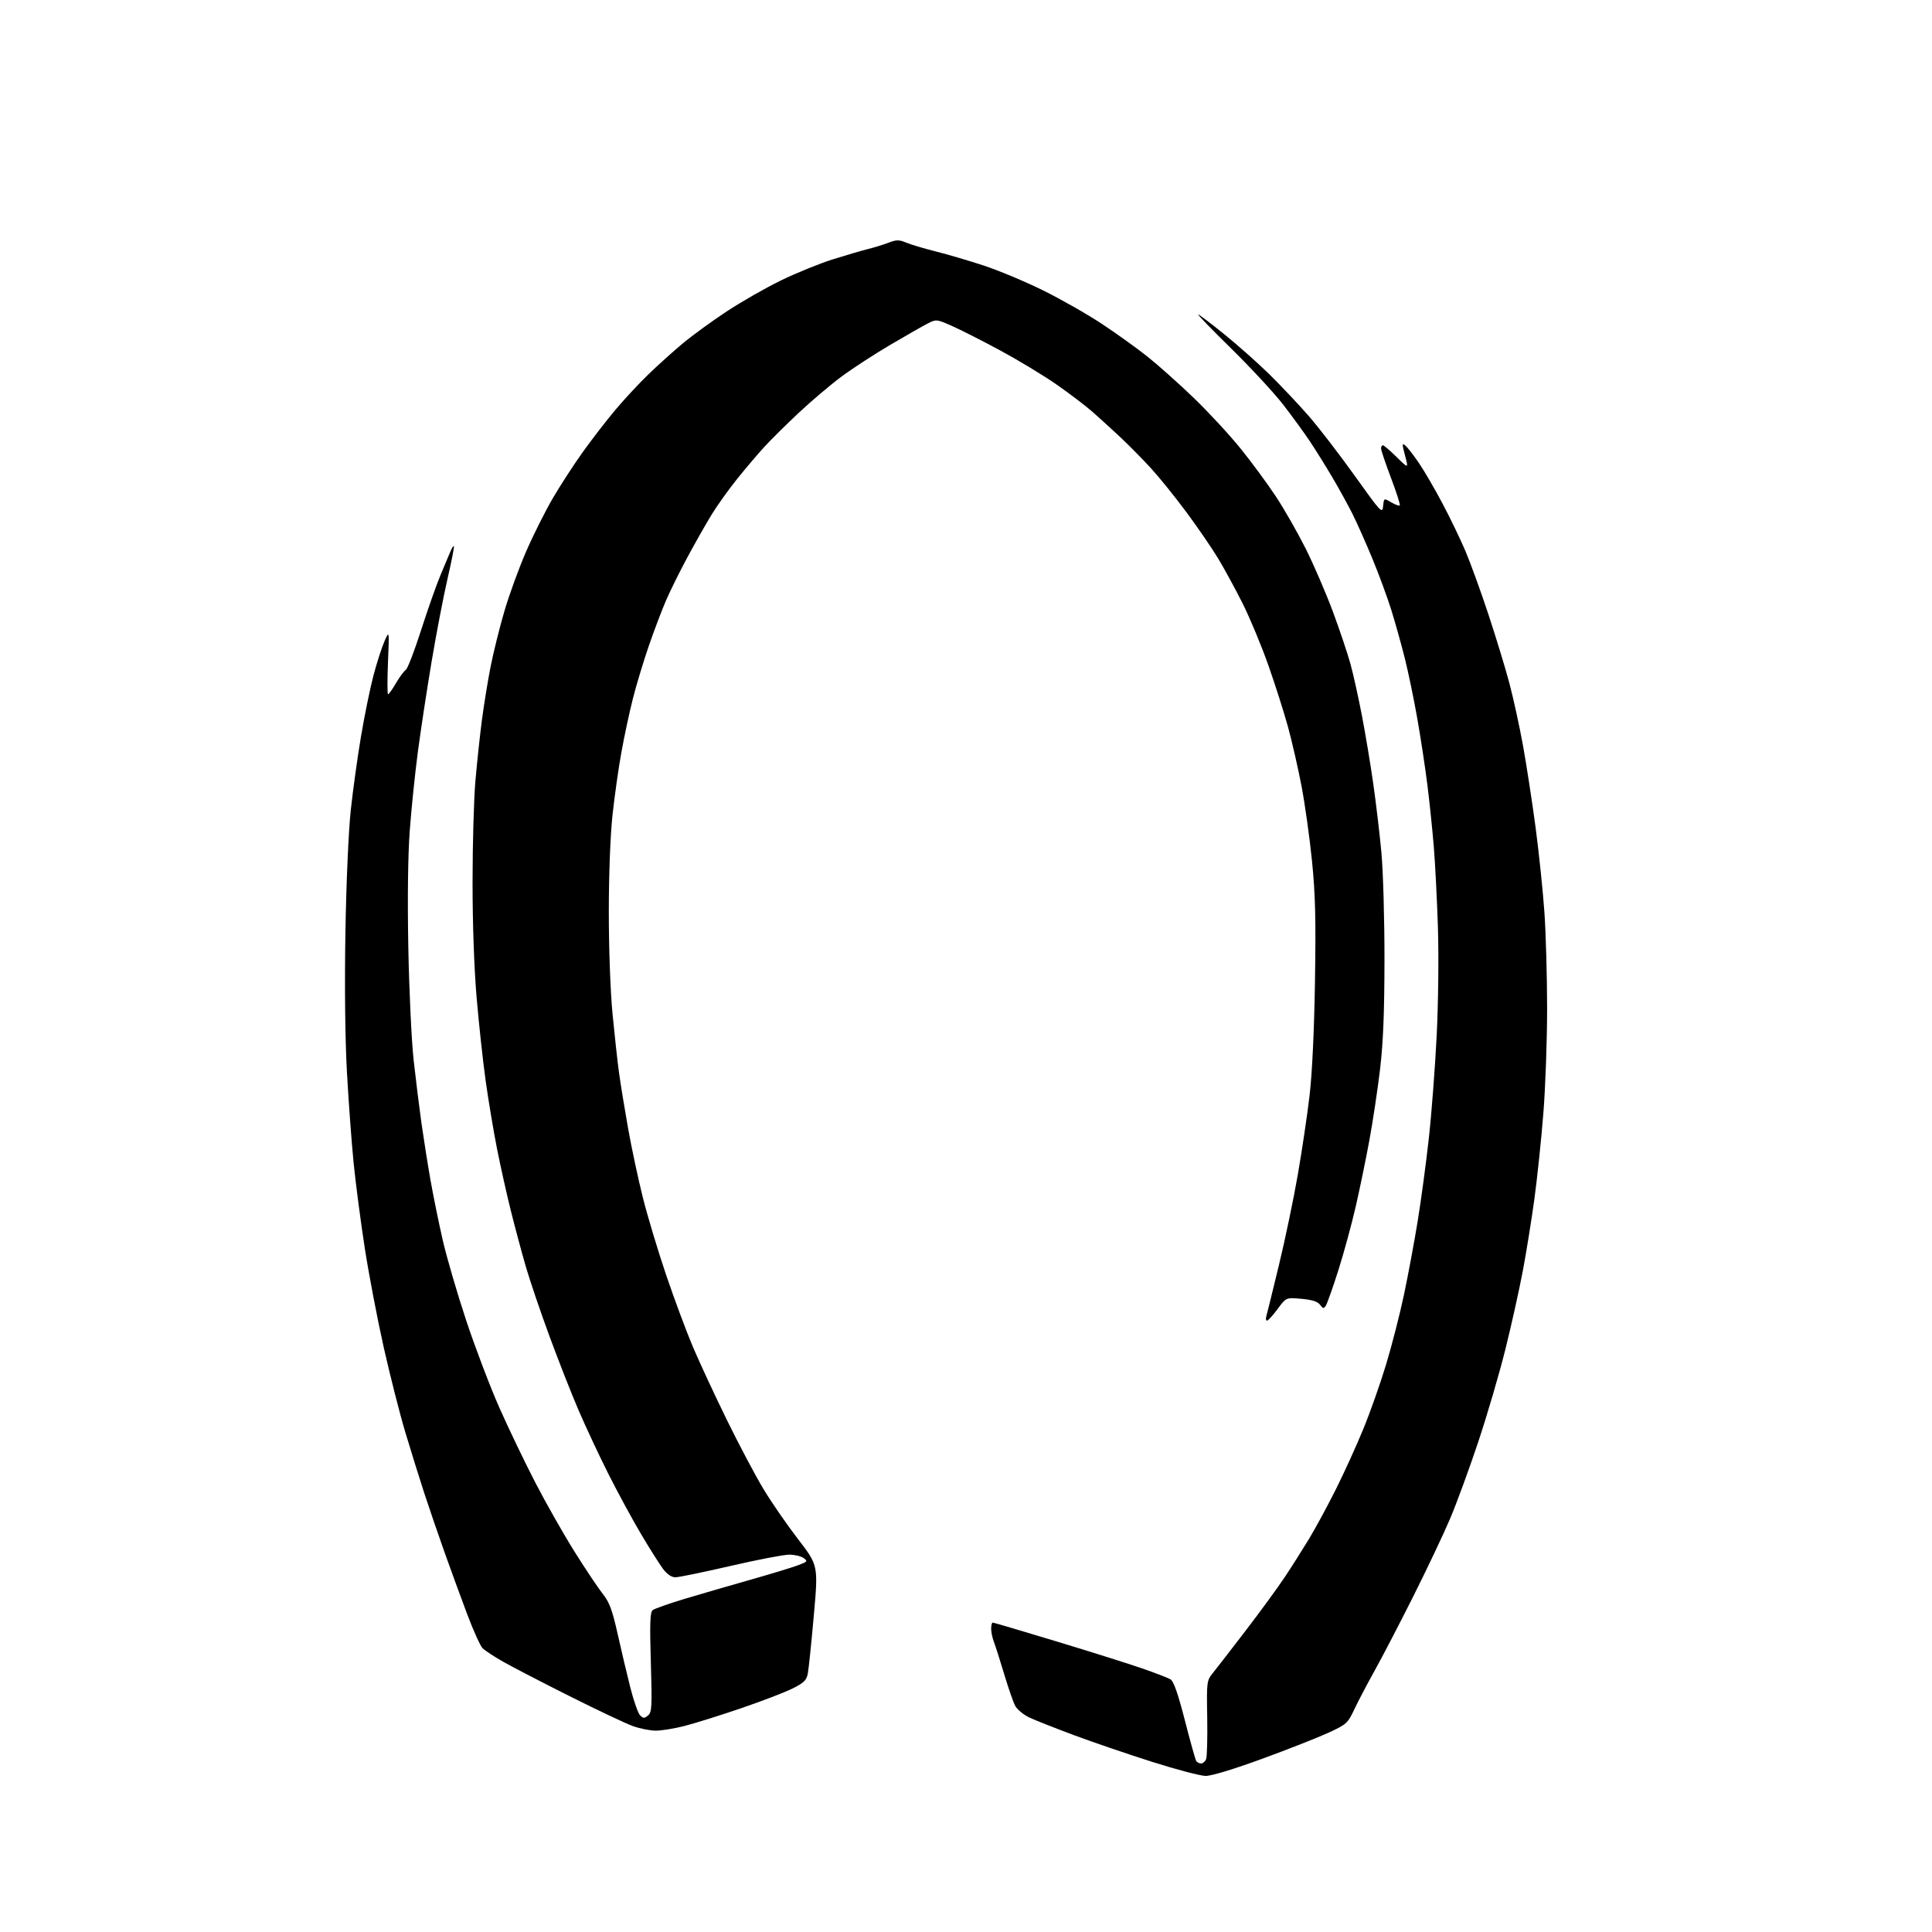 <?xml version="1.0" encoding="UTF-8" standalone="no"?>
<svg 
  version="1.1" 
  xmlns="http://www.w3.org/2000/svg" 
  xmlns:xlink="http://www.w3.org/1999/xlink" 
  xmlns:svg="http://www.w3.org/2000/svg"
  xmlns:rdf="http://www.w3.org/1999/02/22-rdf-syntax-ns#"
  xmlns:cc="http://creativecommons.org/ns#"
  xmlns:dc="http://purl.org/dc/elements/1.1/"
  viewBox="0 0 768 768"
  width="768"
  height="768"
>
<style>svg {background-color: white; }</style>"
<path stroke="none" fill="black" fill-rule="evenodd" d="M479.27,705.96C477.20,705.94 467.66,703.44 458.08,700.39C448.50,697.35 434.55,692.59 427.08,689.81C419.61,687.03 411.57,683.86 409.21,682.75C406.85,681.65 404.29,679.52 403.52,678.03C402.74,676.54 400.78,670.86 399.15,665.41C397.52,659.96 395.69,654.23 395.09,652.68C394.49,651.14 394.00,648.77 394.00,647.43C394.00,646.10 394.29,645.00 394.64,645.00C394.99,645.00 406.35,648.36 419.89,652.46C433.42,656.56 448.77,661.40 454.00,663.21C459.23,665.02 464.31,666.98 465.29,667.56C466.54,668.30 468.26,673.21 470.99,683.82C473.13,692.18 475.17,699.46 475.51,700.01C475.84,700.55 476.72,701.00 477.45,701.00C478.19,701.00 479.09,700.21 479.46,699.25C479.83,698.29 480.02,690.89 479.89,682.82C479.64,668.23 479.66,668.11 482.31,664.82C483.78,662.99 489.64,655.42 495.32,648.00C501.01,640.58 507.91,631.12 510.66,627.00C513.41,622.88 517.79,615.97 520.40,611.66C523.00,607.35 527.79,598.50 531.04,592.00C534.30,585.49 539.19,574.74 541.91,568.11C544.64,561.48 548.73,549.90 551.00,542.38C553.27,534.86 556.46,522.44 558.08,514.77C559.71,507.10 562.15,494.00 563.51,485.66C564.88,477.32 566.89,462.40 567.98,452.50C569.08,442.60 570.48,424.15 571.11,411.50C571.75,398.50 571.96,379.81 571.59,368.50C571.23,357.50 570.50,343.10 569.95,336.50C569.41,329.90 568.27,318.92 567.42,312.11C566.57,305.29 564.77,293.41 563.41,285.70C562.06,277.99 559.81,267.14 558.41,261.59C557.02,256.04 554.61,247.45 553.07,242.50C551.53,237.55 548.13,228.32 545.52,222.00C542.90,215.68 539.29,207.57 537.49,204.00C535.69,200.43 532.09,193.92 529.50,189.54C526.91,185.16 522.98,178.86 520.78,175.54C518.57,172.22 513.81,165.68 510.20,161.00C506.59,156.32 497.33,146.31 489.63,138.75C481.92,131.19 475.92,125.00 476.28,125.00C476.64,125.00 481.34,128.56 486.72,132.91C492.10,137.26 500.19,144.46 504.71,148.90C509.22,153.35 516.20,160.74 520.21,165.33C524.22,169.93 532.45,180.62 538.50,189.09C548.95,203.73 549.52,204.34 549.81,201.23C550.13,197.96 550.13,197.96 553.03,199.68C554.63,200.62 556.16,201.18 556.42,200.91C556.69,200.64 555.13,195.74 552.95,190.00C550.78,184.27 549.00,179.00 549.00,178.29C549.00,177.58 549.32,177.00 549.72,177.00C550.11,177.00 552.56,179.10 555.17,181.67C559.91,186.33 559.91,186.33 558.53,181.11C557.29,176.43 557.31,176.01 558.68,177.15C559.52,177.85 561.96,181.00 564.11,184.16C566.25,187.31 570.45,194.53 573.44,200.20C576.44,205.86 580.51,214.30 582.49,218.95C584.47,223.60 588.55,234.82 591.55,243.88C594.55,252.93 598.33,265.33 599.96,271.42C601.58,277.52 604.05,288.80 605.44,296.50C606.83,304.20 609.07,318.82 610.43,329.00C611.78,339.18 613.36,354.40 613.94,362.83C614.52,371.26 615.00,388.44 615.00,401.00C615.00,413.56 614.33,432.32 613.50,442.67C612.68,453.03 611.08,468.25 609.96,476.50C608.83,484.75 606.78,497.57 605.38,505.00C603.99,512.42 600.88,526.42 598.48,536.11C596.08,545.79 591.20,562.45 587.64,573.13C584.08,583.80 579.07,597.48 576.51,603.52C573.96,609.56 567.35,623.50 561.84,634.50C556.32,645.50 549.42,658.77 546.50,664.00C543.58,669.23 539.94,676.16 538.41,679.40C535.75,685.03 535.28,685.46 528.16,688.75C524.05,690.65 512.22,695.31 501.87,699.10C490.61,703.23 481.52,705.98 479.27,705.96zM260.59,687.96C258.34,687.94 254.25,687.12 251.50,686.12C248.75,685.13 237.50,679.81 226.50,674.29C215.50,668.77 203.57,662.59 200.00,660.56C196.43,658.53 192.75,656.11 191.83,655.19C190.91,654.26 188.13,648.10 185.65,641.50C183.17,634.90 179.13,623.88 176.69,617.00C174.24,610.12 170.62,599.55 168.64,593.50C166.67,587.45 163.25,576.50 161.06,569.16C158.87,561.82 155.03,546.72 152.54,535.61C150.04,524.49 146.67,506.87 145.05,496.45C143.43,486.03 141.43,470.75 140.59,462.50C139.76,454.25 138.56,437.89 137.91,426.14C137.18,412.92 136.95,391.76 137.31,370.64C137.64,350.83 138.54,330.41 139.44,322.00C140.30,314.02 142.14,300.75 143.54,292.50C144.94,284.25 147.15,273.45 148.46,268.50C149.77,263.55 151.72,257.48 152.80,255.00C154.76,250.50 154.76,250.50 154.23,263.25C153.94,270.26 153.96,276.00 154.26,276.00C154.56,276.00 155.99,273.99 157.42,271.54C158.86,269.09 160.61,266.72 161.31,266.29C162.01,265.85 164.75,258.75 167.39,250.50C170.04,242.25 173.53,232.35 175.15,228.50C176.77,224.65 178.54,220.43 179.09,219.12C179.63,217.81 180.24,216.91 180.44,217.12C180.64,217.33 179.50,223.12 177.91,230.00C176.32,236.88 173.47,251.72 171.57,263.00C169.68,274.27 167.21,290.48 166.09,299.00C164.97,307.52 163.53,321.48 162.90,330.00C162.16,339.80 161.95,356.90 162.31,376.50C162.63,393.56 163.58,413.80 164.44,421.50C165.29,429.20 166.69,440.45 167.54,446.50C168.40,452.55 170.00,462.68 171.11,469.00C172.22,475.32 174.42,486.12 176.00,493.00C177.58,499.88 181.79,514.27 185.35,525.00C188.92,535.73 194.82,551.25 198.47,559.50C202.12,567.75 208.61,581.26 212.89,589.52C217.17,597.78 224.20,610.16 228.52,617.02C232.83,623.88 237.82,631.34 239.61,633.59C242.25,636.90 243.38,639.95 245.54,649.59C247.00,656.14 249.28,665.76 250.60,670.96C251.91,676.16 253.65,681.07 254.45,681.87C255.70,683.13 256.13,683.13 257.60,681.92C259.13,680.65 259.24,678.56 258.72,660.82C258.26,645.53 258.42,640.90 259.41,640.08C260.11,639.50 265.82,637.48 272.09,635.59C278.37,633.71 290.02,630.32 298.00,628.06C305.98,625.80 314.49,623.22 316.91,622.33C320.98,620.84 321.18,620.61 319.47,619.36C318.45,618.61 315.86,618.00 313.72,618.00C311.58,618.00 301.06,620.02 290.34,622.50C279.62,624.98 269.78,627.00 268.48,627.00C266.97,627.00 265.20,625.81 263.63,623.75C262.28,621.96 258.36,615.77 254.93,610.00C251.50,604.23 245.63,593.42 241.89,586.00C238.16,578.58 232.78,567.10 229.95,560.50C227.11,553.90 221.90,540.62 218.36,531.00C214.82,521.38 210.62,509.00 209.02,503.50C207.43,498.00 204.77,488.10 203.12,481.50C201.47,474.90 198.98,463.76 197.59,456.74C196.20,449.72 194.17,437.57 193.07,429.74C191.97,421.91 190.35,406.95 189.46,396.50C188.47,384.88 187.84,367.01 187.85,350.50C187.85,335.65 188.36,317.65 188.98,310.50C189.60,303.35 190.75,292.49 191.55,286.36C192.35,280.23 193.92,270.55 195.05,264.86C196.18,259.16 198.65,249.25 200.54,242.83C202.42,236.41 206.28,225.83 209.10,219.33C211.92,212.82 216.73,203.22 219.78,198.00C222.84,192.78 228.25,184.45 231.81,179.50C235.36,174.55 241.10,167.12 244.56,163.00C248.01,158.88 253.92,152.52 257.67,148.89C261.43,145.25 267.60,139.69 271.40,136.52C275.19,133.36 283.07,127.62 288.90,123.78C294.73,119.94 304.45,114.39 310.50,111.45C316.55,108.51 325.77,104.76 331.00,103.11C336.23,101.47 342.52,99.62 345.00,99.01C347.48,98.40 351.16,97.26 353.20,96.48C356.37,95.26 357.37,95.26 360.23,96.45C362.07,97.22 367.38,98.80 372.04,99.97C376.69,101.13 385.30,103.67 391.17,105.60C397.04,107.53 407.62,111.97 414.67,115.45C421.73,118.94 432.23,124.91 438.00,128.73C443.77,132.55 451.98,138.45 456.24,141.84C460.50,145.23 468.77,152.62 474.62,158.26C480.47,163.89 488.88,173.00 493.31,178.50C497.74,184.00 504.02,192.55 507.28,197.50C510.54,202.45 515.81,211.68 518.99,218.00C522.16,224.32 527.02,235.57 529.79,243.00C532.55,250.43 535.73,259.88 536.85,264.00C537.98,268.12 540.02,277.35 541.39,284.50C542.77,291.65 544.79,303.80 545.89,311.50C546.99,319.20 548.45,331.57 549.14,339.00C549.82,346.43 550.37,365.55 550.35,381.50C550.33,402.44 549.84,414.53 548.60,425.00C547.65,432.98 545.76,445.57 544.40,453.00C543.04,460.43 540.58,472.35 538.95,479.50C537.31,486.65 534.19,498.12 532.00,505.00C529.81,511.88 527.58,518.17 527.05,519.00C526.21,520.29 525.90,520.25 524.75,518.67C523.81,517.39 521.61,516.68 517.34,516.30C511.26,515.75 511.26,515.75 507.88,520.33C506.02,522.86 504.13,524.94 503.68,524.96C503.23,524.98 503.10,524.21 503.38,523.25C503.66,522.29 505.91,513.17 508.37,503.00C510.84,492.82 514.22,476.62 515.89,467.00C517.56,457.38 519.67,443.20 520.57,435.50C521.60,426.79 522.41,409.69 522.72,390.27C523.12,365.40 522.88,355.62 521.54,342.27C520.62,333.05 518.74,319.65 517.38,312.50C516.01,305.35 513.59,294.76 512.00,288.96C510.41,283.17 506.90,272.14 504.19,264.46C501.49,256.78 496.91,245.78 494.02,240.00C491.12,234.22 486.72,226.12 484.23,222.00C481.74,217.88 476.03,209.55 471.54,203.50C467.05,197.45 460.70,189.59 457.44,186.04C454.17,182.49 448.80,177.05 445.50,173.94C442.20,170.84 437.18,166.26 434.35,163.77C431.52,161.28 424.99,156.32 419.85,152.75C414.71,149.18 404.65,143.11 397.50,139.25C390.35,135.40 381.74,131.03 378.36,129.54C372.37,126.89 372.15,126.87 368.86,128.55C367.01,129.49 360.29,133.33 353.92,137.07C347.55,140.81 338.78,146.53 334.42,149.77C330.06,153.01 322.44,159.48 317.47,164.14C312.50,168.80 306.40,174.84 303.91,177.56C301.41,180.28 296.57,185.98 293.13,190.24C289.70,194.50 285.04,201.02 282.77,204.74C280.51,208.46 276.23,216.00 273.27,221.50C270.30,227.00 266.51,234.65 264.84,238.50C263.16,242.35 260.06,250.53 257.93,256.69C255.81,262.84 252.95,272.29 251.59,277.69C250.22,283.08 248.16,292.68 247.02,299.00C245.87,305.32 244.28,316.57 243.48,324.00C242.61,332.08 242.02,347.54 242.01,362.50C242.01,377.05 242.63,393.98 243.49,403.00C244.31,411.52 245.47,422.10 246.08,426.50C246.68,430.90 248.30,440.80 249.67,448.50C251.03,456.20 253.67,468.57 255.53,476.00C257.39,483.43 261.59,497.38 264.86,507.00C268.13,516.62 272.91,529.45 275.48,535.50C278.05,541.55 284.12,554.60 288.97,564.50C293.82,574.40 300.38,586.77 303.54,592.00C306.70,597.23 312.88,606.18 317.28,611.89C325.27,622.28 325.27,622.28 323.51,642.13C322.54,653.04 321.47,663.44 321.12,665.24C320.59,667.96 319.58,668.95 314.99,671.23C311.97,672.74 302.75,676.27 294.50,679.09C286.25,681.90 276.17,685.06 272.09,686.10C268.01,687.15 262.84,687.98 260.59,687.96z" />

</svg>